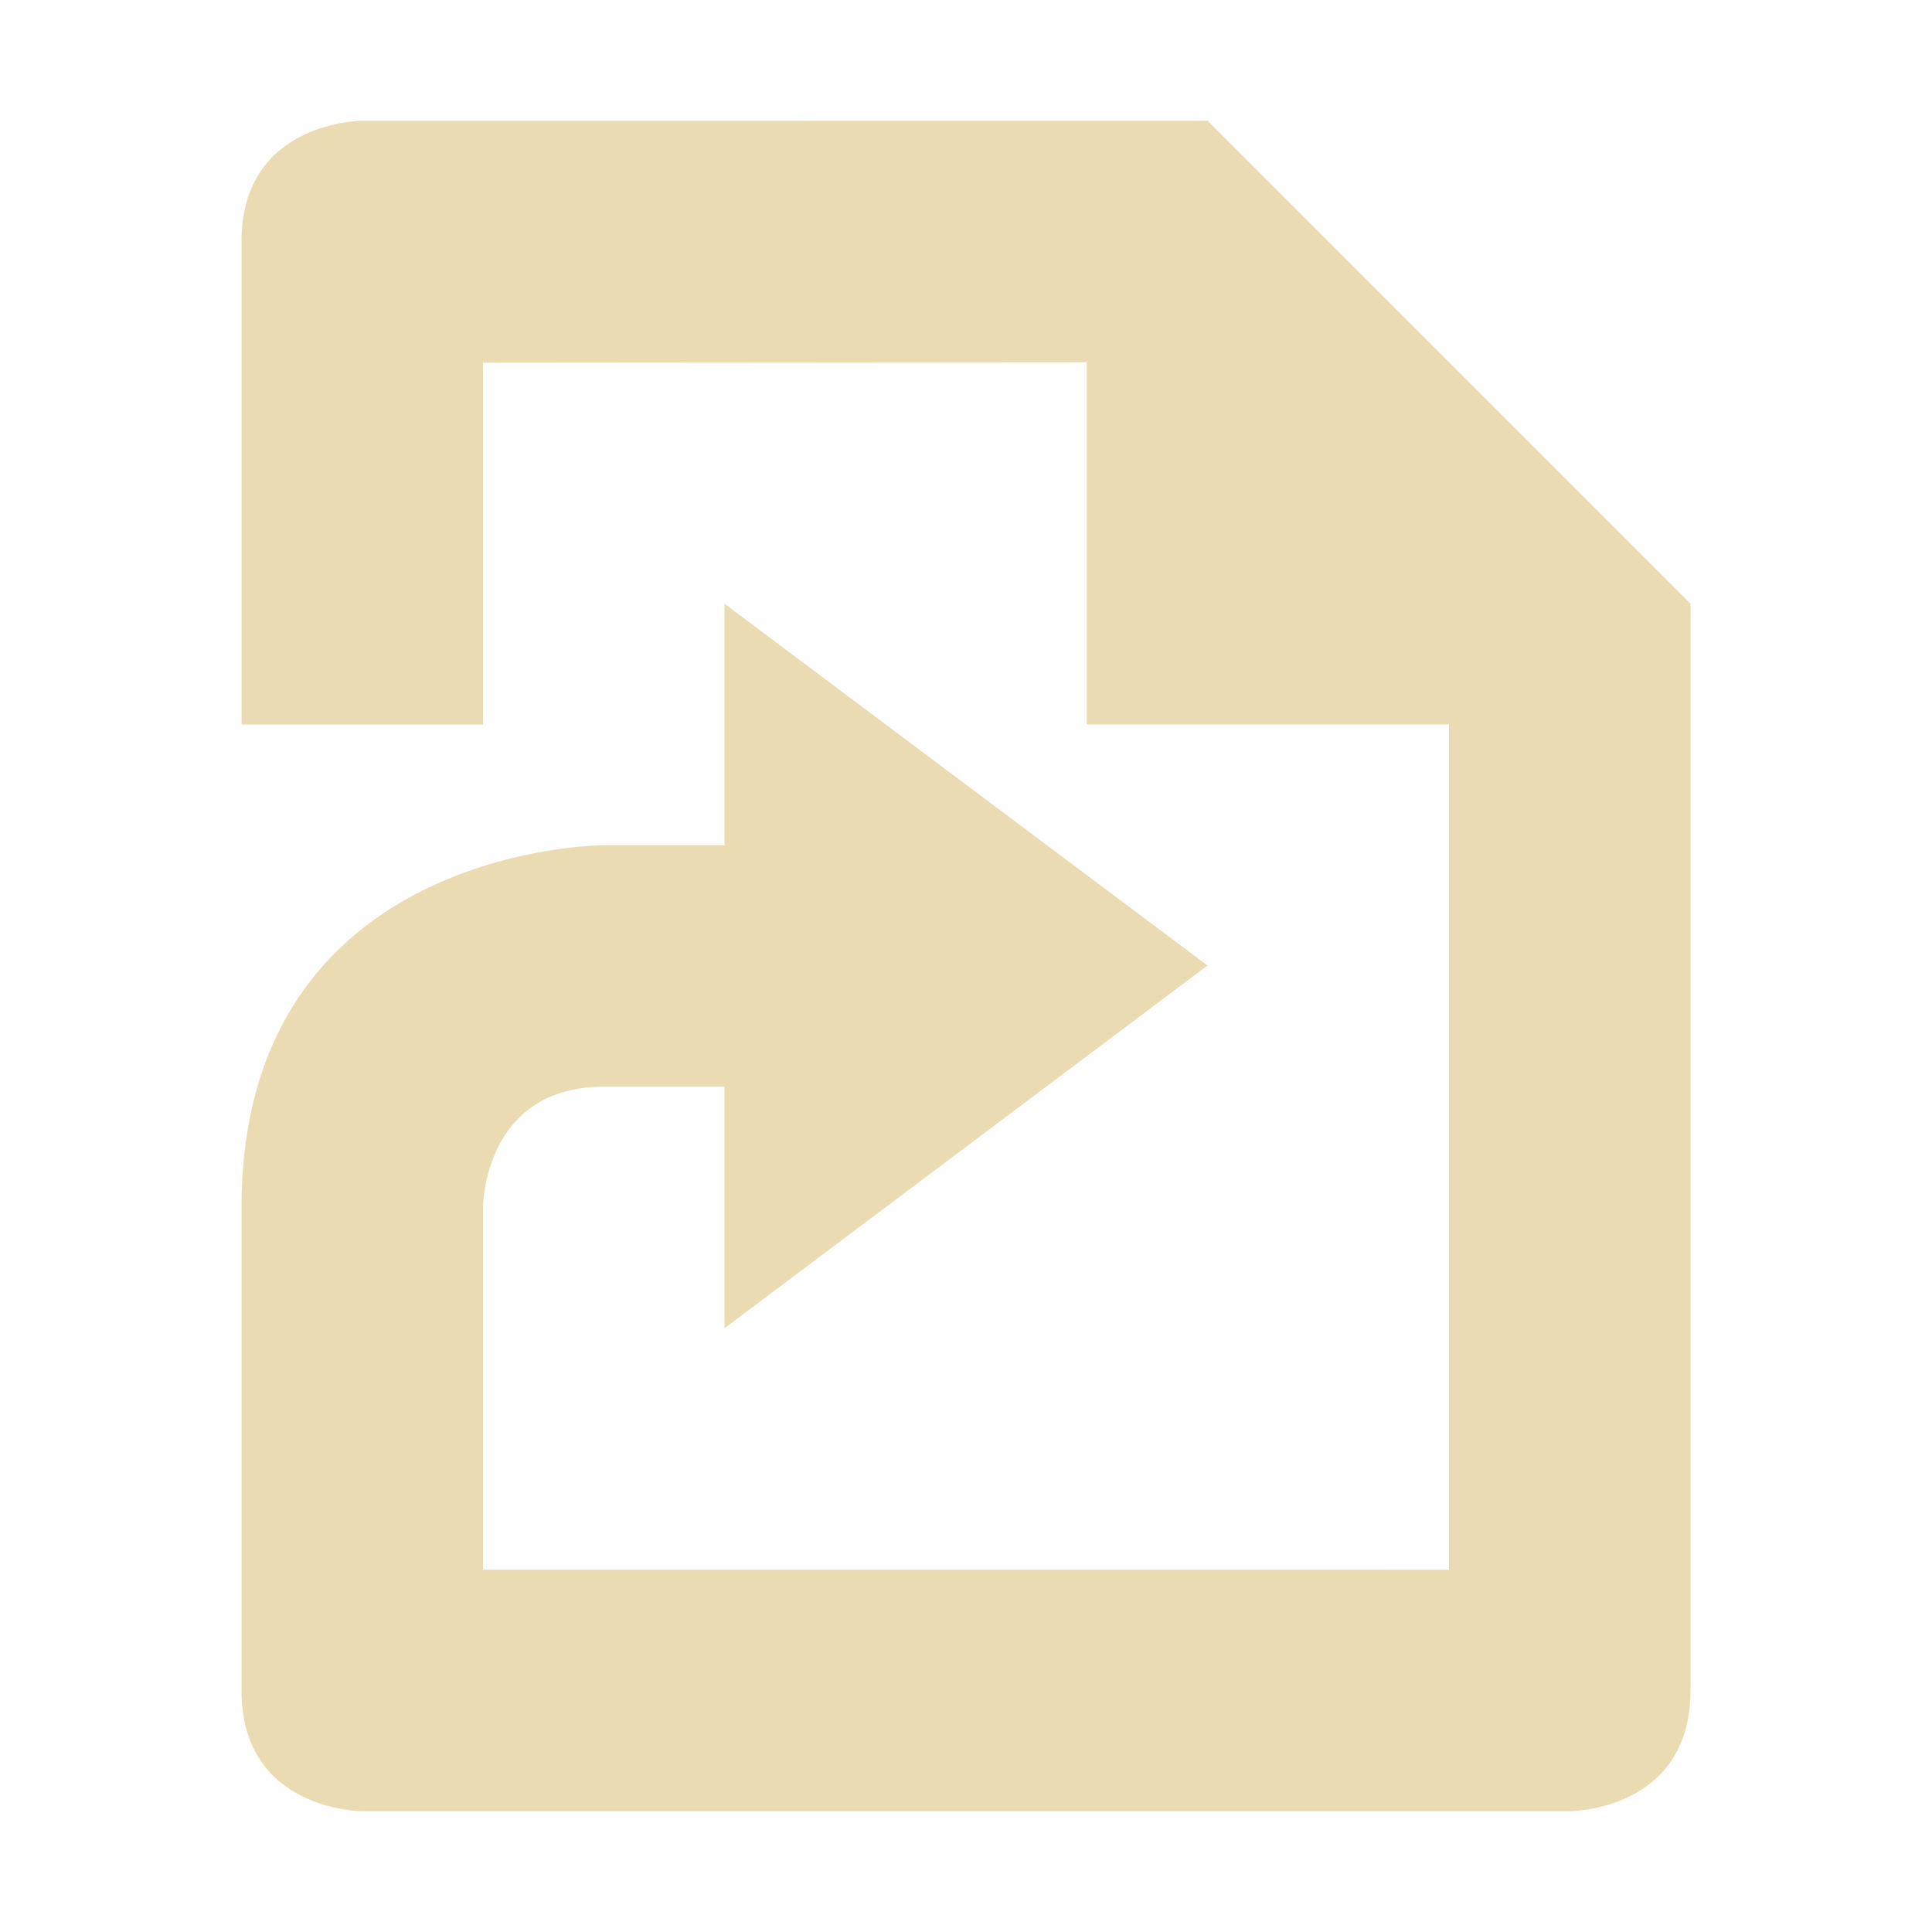 <svg width="16" height="16" version="1.1" viewBox="0 0 16 16" xmlns="http://www.w3.org/2000/svg">
  <defs>
    <style id="current-color-scheme" type="text/css">.ColorScheme-Text { color:#ebdbb2; } .ColorScheme-Highlight { color:#458588; }</style>
  </defs>
  <path class="ColorScheme-Text" d="m3 1s-1-1e-4 -1 1v4h2v-2.996l5-0.004v3l3-1e-4v7l-8-1e-4v-3s0-1 1-1l1-1e-4v2l4-3.004-4-2.996v2l-1 1e-4s-3 0-3 3v4c0 1 1 1 1 1h10s1 1e-4 1-1v-9l-4-4z" fill="currentColor"/>
</svg>
